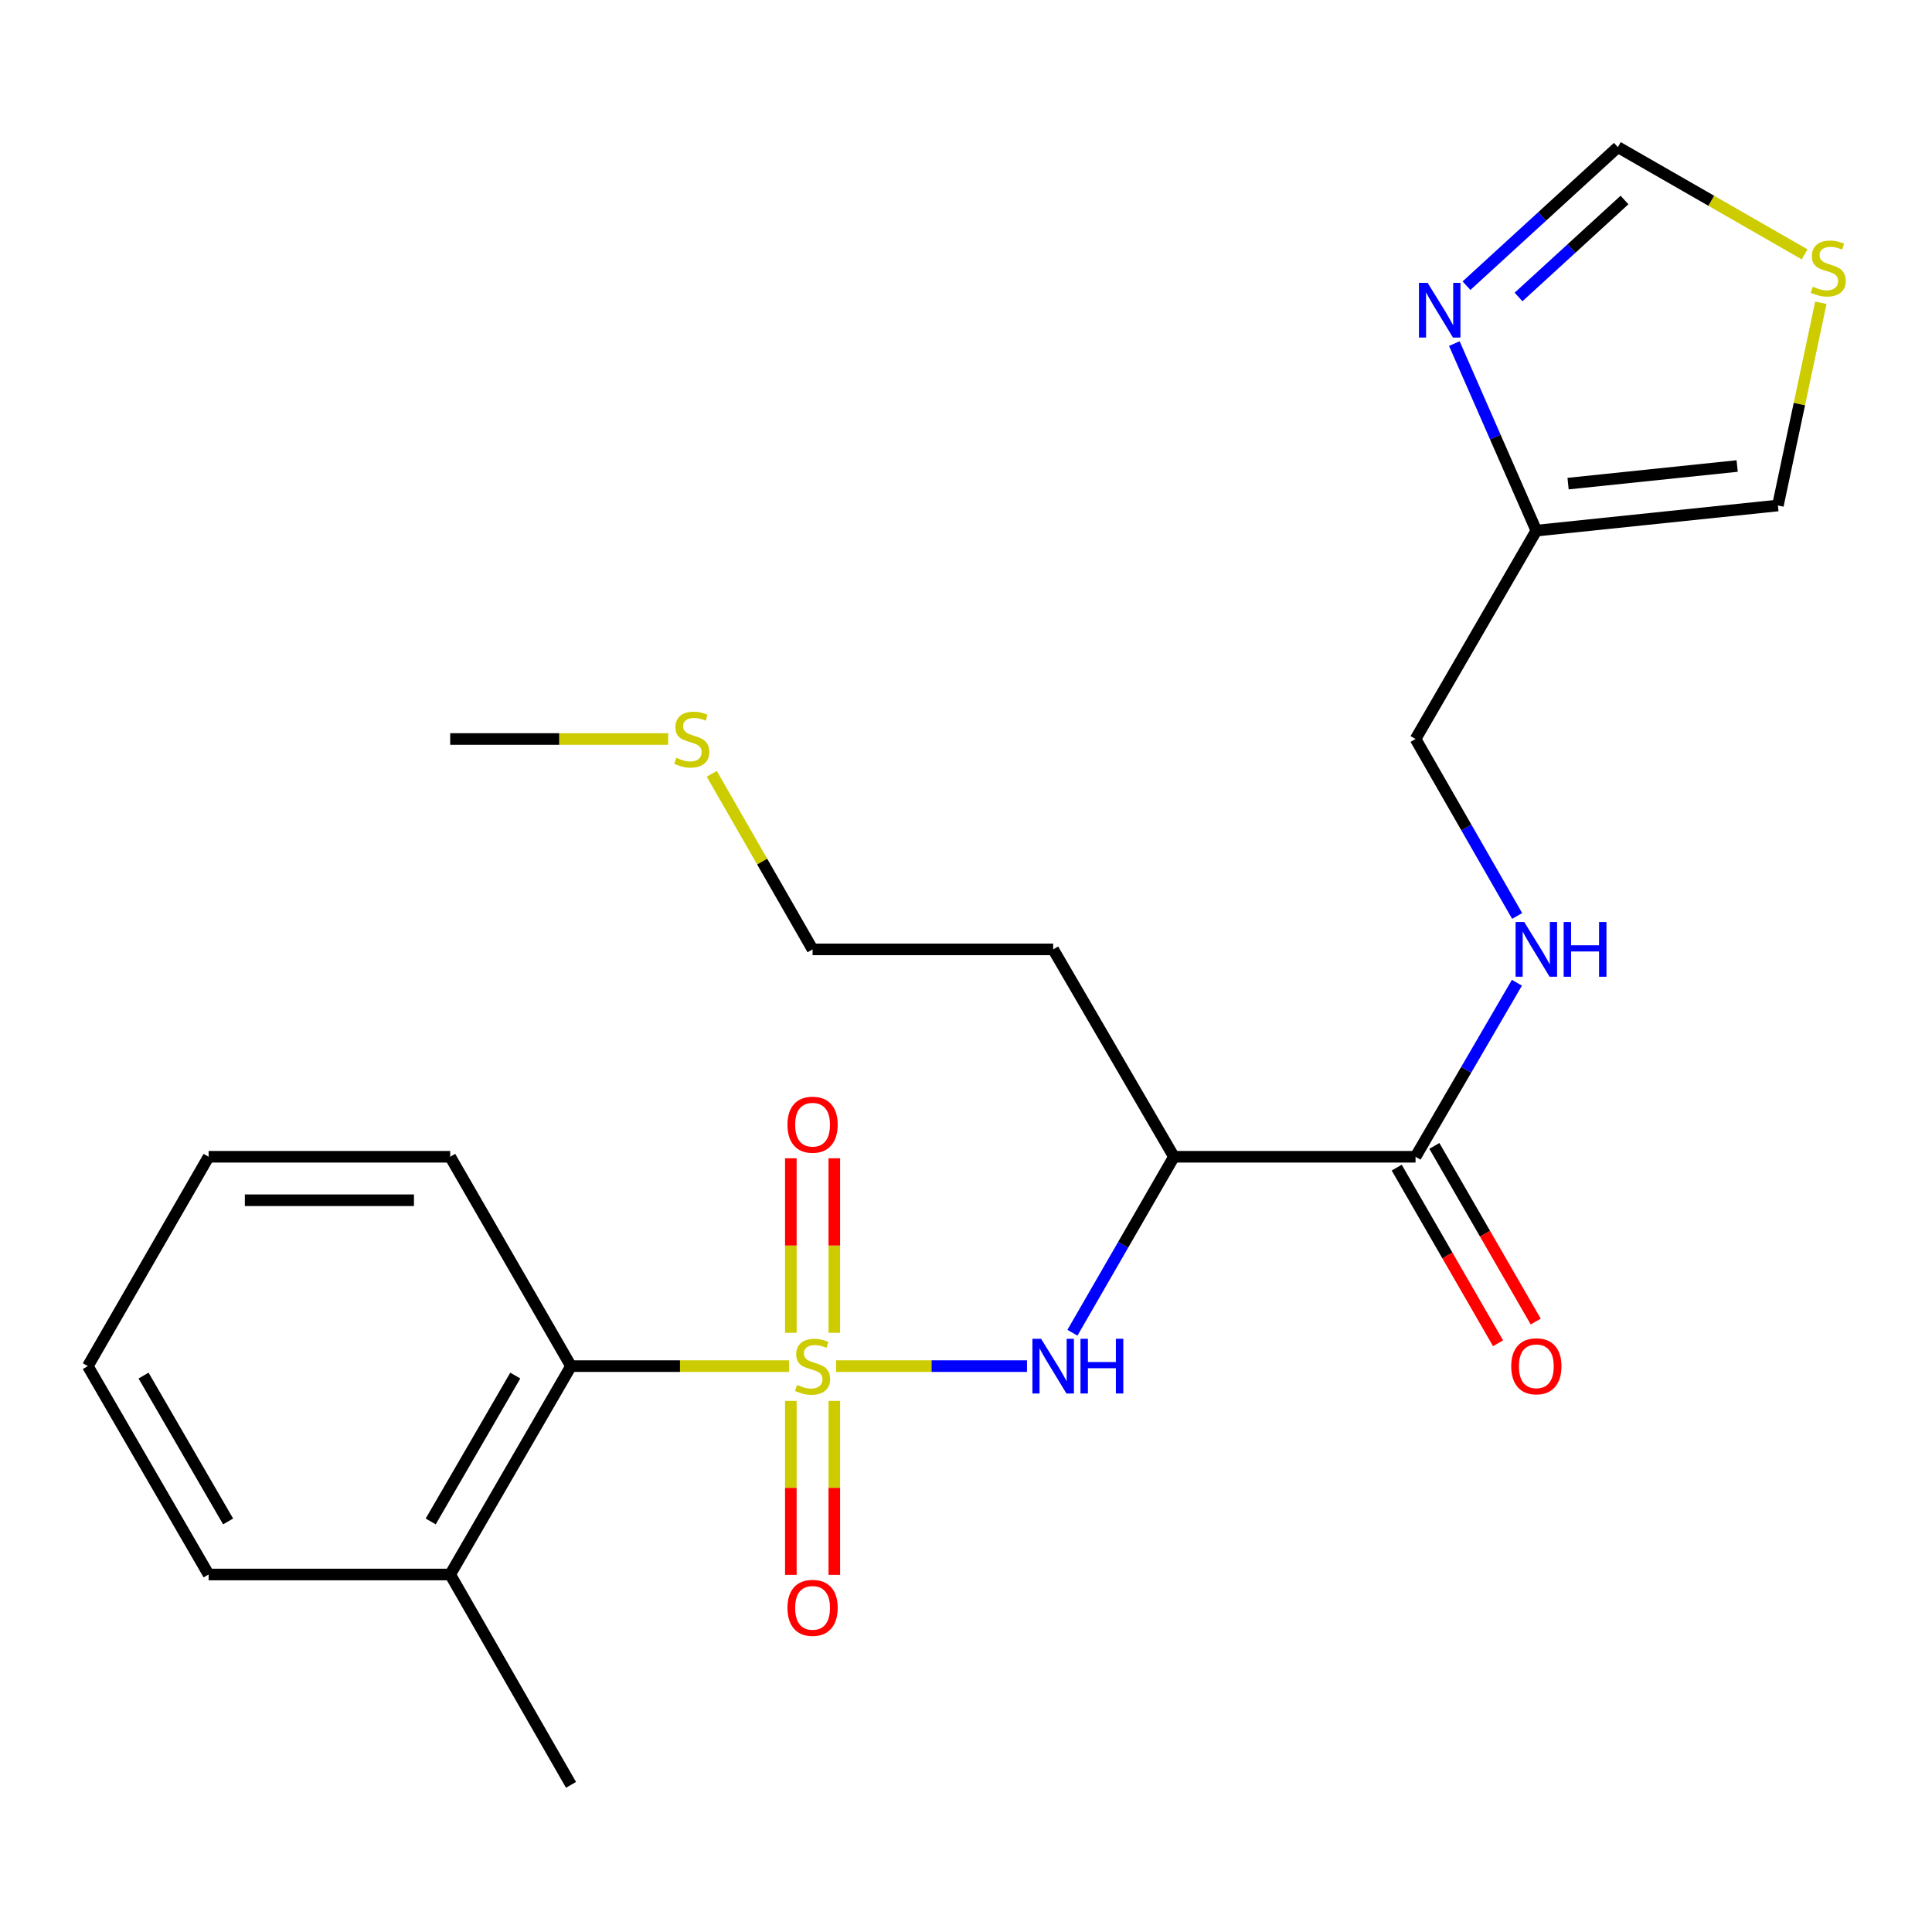 <?xml version='1.0' encoding='iso-8859-1'?>
<svg version='1.1' baseProfile='full'
              xmlns='http://www.w3.org/2000/svg'
                      xmlns:rdkit='http://www.rdkit.org/xml'
                      xmlns:xlink='http://www.w3.org/1999/xlink'
                  xml:space='preserve'
width='1000px' height='1000px' viewBox='0 0 1000 1000'>
<!-- END OF HEADER -->
<rect style='opacity:1.0;fill:#FFFFFF;stroke:none' width='1000' height='1000' x='0' y='0'> </rect>
<path class='bond-0' d='M 432.78,707.107 L 482.175,707.107' style='fill:none;fill-rule:evenodd;stroke:#CCCC00;stroke-width:6px;stroke-linecap:butt;stroke-linejoin:miter;stroke-opacity:1' />
<path class='bond-0' d='M 482.175,707.107 L 531.57,707.107' style='fill:none;fill-rule:evenodd;stroke:#0000FF;stroke-width:6px;stroke-linecap:butt;stroke-linejoin:miter;stroke-opacity:1' />
<path class='bond-2' d='M 408.381,707.107 L 351.968,707.107' style='fill:none;fill-rule:evenodd;stroke:#CCCC00;stroke-width:6px;stroke-linecap:butt;stroke-linejoin:miter;stroke-opacity:1' />
<path class='bond-2' d='M 351.968,707.107 L 295.555,707.107' style='fill:none;fill-rule:evenodd;stroke:#000000;stroke-width:6px;stroke-linecap:butt;stroke-linejoin:miter;stroke-opacity:1' />
<path class='bond-6' d='M 431.838,689.86 L 431.838,644.689' style='fill:none;fill-rule:evenodd;stroke:#CCCC00;stroke-width:6px;stroke-linecap:butt;stroke-linejoin:miter;stroke-opacity:1' />
<path class='bond-6' d='M 431.838,644.689 L 431.838,599.517' style='fill:none;fill-rule:evenodd;stroke:#FF0000;stroke-width:6px;stroke-linecap:butt;stroke-linejoin:miter;stroke-opacity:1' />
<path class='bond-6' d='M 409.335,689.86 L 409.335,644.689' style='fill:none;fill-rule:evenodd;stroke:#CCCC00;stroke-width:6px;stroke-linecap:butt;stroke-linejoin:miter;stroke-opacity:1' />
<path class='bond-6' d='M 409.335,644.689 L 409.335,599.517' style='fill:none;fill-rule:evenodd;stroke:#FF0000;stroke-width:6px;stroke-linecap:butt;stroke-linejoin:miter;stroke-opacity:1' />
<path class='bond-7' d='M 409.335,725.112 L 409.335,770.127' style='fill:none;fill-rule:evenodd;stroke:#CCCC00;stroke-width:6px;stroke-linecap:butt;stroke-linejoin:miter;stroke-opacity:1' />
<path class='bond-7' d='M 409.335,770.127 L 409.335,815.142' style='fill:none;fill-rule:evenodd;stroke:#FF0000;stroke-width:6px;stroke-linecap:butt;stroke-linejoin:miter;stroke-opacity:1' />
<path class='bond-7' d='M 431.838,725.112 L 431.838,770.127' style='fill:none;fill-rule:evenodd;stroke:#CCCC00;stroke-width:6px;stroke-linecap:butt;stroke-linejoin:miter;stroke-opacity:1' />
<path class='bond-7' d='M 431.838,770.127 L 431.838,815.142' style='fill:none;fill-rule:evenodd;stroke:#FF0000;stroke-width:6px;stroke-linecap:butt;stroke-linejoin:miter;stroke-opacity:1' />
<path class='bond-1' d='M 555.09,689.819 L 581.359,644.279' style='fill:none;fill-rule:evenodd;stroke:#0000FF;stroke-width:6px;stroke-linecap:butt;stroke-linejoin:miter;stroke-opacity:1' />
<path class='bond-1' d='M 581.359,644.279 L 607.628,598.74' style='fill:none;fill-rule:evenodd;stroke:#000000;stroke-width:6px;stroke-linecap:butt;stroke-linejoin:miter;stroke-opacity:1' />
<path class='bond-3' d='M 607.628,598.74 L 732.684,598.74' style='fill:none;fill-rule:evenodd;stroke:#000000;stroke-width:6px;stroke-linecap:butt;stroke-linejoin:miter;stroke-opacity:1' />
<path class='bond-15' d='M 607.628,598.74 L 545.118,491.399' style='fill:none;fill-rule:evenodd;stroke:#000000;stroke-width:6px;stroke-linecap:butt;stroke-linejoin:miter;stroke-opacity:1' />
<path class='bond-13' d='M 295.555,707.107 L 233.021,814.96' style='fill:none;fill-rule:evenodd;stroke:#000000;stroke-width:6px;stroke-linecap:butt;stroke-linejoin:miter;stroke-opacity:1' />
<path class='bond-13' d='M 266.707,711.997 L 222.933,787.495' style='fill:none;fill-rule:evenodd;stroke:#000000;stroke-width:6px;stroke-linecap:butt;stroke-linejoin:miter;stroke-opacity:1' />
<path class='bond-17' d='M 295.555,707.107 L 233.021,598.74' style='fill:none;fill-rule:evenodd;stroke:#000000;stroke-width:6px;stroke-linecap:butt;stroke-linejoin:miter;stroke-opacity:1' />
<path class='bond-8' d='M 732.684,598.74 L 758.917,553.702' style='fill:none;fill-rule:evenodd;stroke:#000000;stroke-width:6px;stroke-linecap:butt;stroke-linejoin:miter;stroke-opacity:1' />
<path class='bond-8' d='M 758.917,553.702 L 785.15,508.664' style='fill:none;fill-rule:evenodd;stroke:#0000FF;stroke-width:6px;stroke-linecap:butt;stroke-linejoin:miter;stroke-opacity:1' />
<path class='bond-12' d='M 722.938,604.363 L 749.166,649.822' style='fill:none;fill-rule:evenodd;stroke:#000000;stroke-width:6px;stroke-linecap:butt;stroke-linejoin:miter;stroke-opacity:1' />
<path class='bond-12' d='M 749.166,649.822 L 775.394,695.282' style='fill:none;fill-rule:evenodd;stroke:#FF0000;stroke-width:6px;stroke-linecap:butt;stroke-linejoin:miter;stroke-opacity:1' />
<path class='bond-12' d='M 742.43,593.117 L 768.658,638.576' style='fill:none;fill-rule:evenodd;stroke:#000000;stroke-width:6px;stroke-linecap:butt;stroke-linejoin:miter;stroke-opacity:1' />
<path class='bond-12' d='M 768.658,638.576 L 794.886,684.036' style='fill:none;fill-rule:evenodd;stroke:#FF0000;stroke-width:6px;stroke-linecap:butt;stroke-linejoin:miter;stroke-opacity:1' />
<path class='bond-4' d='M 752.759,177.835 L 773.983,226.244' style='fill:none;fill-rule:evenodd;stroke:#0000FF;stroke-width:6px;stroke-linecap:butt;stroke-linejoin:miter;stroke-opacity:1' />
<path class='bond-4' d='M 773.983,226.244 L 795.206,274.653' style='fill:none;fill-rule:evenodd;stroke:#000000;stroke-width:6px;stroke-linecap:butt;stroke-linejoin:miter;stroke-opacity:1' />
<path class='bond-10' d='M 759.051,147.871 L 798.226,112.016' style='fill:none;fill-rule:evenodd;stroke:#0000FF;stroke-width:6px;stroke-linecap:butt;stroke-linejoin:miter;stroke-opacity:1' />
<path class='bond-10' d='M 798.226,112.016 L 837.4,76.16' style='fill:none;fill-rule:evenodd;stroke:#000000;stroke-width:6px;stroke-linecap:butt;stroke-linejoin:miter;stroke-opacity:1' />
<path class='bond-10' d='M 785.997,153.714 L 813.419,128.616' style='fill:none;fill-rule:evenodd;stroke:#0000FF;stroke-width:6px;stroke-linecap:butt;stroke-linejoin:miter;stroke-opacity:1' />
<path class='bond-10' d='M 813.419,128.616 L 840.841,103.517' style='fill:none;fill-rule:evenodd;stroke:#000000;stroke-width:6px;stroke-linecap:butt;stroke-linejoin:miter;stroke-opacity:1' />
<path class='bond-5' d='M 795.206,274.653 L 732.684,382.507' style='fill:none;fill-rule:evenodd;stroke:#000000;stroke-width:6px;stroke-linecap:butt;stroke-linejoin:miter;stroke-opacity:1' />
<path class='bond-11' d='M 795.206,274.653 L 920.238,261.639' style='fill:none;fill-rule:evenodd;stroke:#000000;stroke-width:6px;stroke-linecap:butt;stroke-linejoin:miter;stroke-opacity:1' />
<path class='bond-11' d='M 811.631,250.319 L 899.153,241.208' style='fill:none;fill-rule:evenodd;stroke:#000000;stroke-width:6px;stroke-linecap:butt;stroke-linejoin:miter;stroke-opacity:1' />
<path class='bond-14' d='M 785.274,474.1 L 758.979,428.303' style='fill:none;fill-rule:evenodd;stroke:#0000FF;stroke-width:6px;stroke-linecap:butt;stroke-linejoin:miter;stroke-opacity:1' />
<path class='bond-14' d='M 758.979,428.303 L 732.684,382.507' style='fill:none;fill-rule:evenodd;stroke:#000000;stroke-width:6px;stroke-linecap:butt;stroke-linejoin:miter;stroke-opacity:1' />
<path class='bond-9' d='M 942.473,156.692 L 931.355,209.166' style='fill:none;fill-rule:evenodd;stroke:#CCCC00;stroke-width:6px;stroke-linecap:butt;stroke-linejoin:miter;stroke-opacity:1' />
<path class='bond-9' d='M 931.355,209.166 L 920.238,261.639' style='fill:none;fill-rule:evenodd;stroke:#000000;stroke-width:6px;stroke-linecap:butt;stroke-linejoin:miter;stroke-opacity:1' />
<path class='bond-25' d='M 934.073,131.656 L 885.736,103.908' style='fill:none;fill-rule:evenodd;stroke:#CCCC00;stroke-width:6px;stroke-linecap:butt;stroke-linejoin:miter;stroke-opacity:1' />
<path class='bond-25' d='M 885.736,103.908 L 837.4,76.16' style='fill:none;fill-rule:evenodd;stroke:#000000;stroke-width:6px;stroke-linecap:butt;stroke-linejoin:miter;stroke-opacity:1' />
<path class='bond-19' d='M 233.021,814.96 L 295.555,923.839' style='fill:none;fill-rule:evenodd;stroke:#000000;stroke-width:6px;stroke-linecap:butt;stroke-linejoin:miter;stroke-opacity:1' />
<path class='bond-20' d='M 233.021,814.96 L 107.977,814.96' style='fill:none;fill-rule:evenodd;stroke:#000000;stroke-width:6px;stroke-linecap:butt;stroke-linejoin:miter;stroke-opacity:1' />
<path class='bond-18' d='M 545.118,491.399 L 420.587,491.399' style='fill:none;fill-rule:evenodd;stroke:#000000;stroke-width:6px;stroke-linecap:butt;stroke-linejoin:miter;stroke-opacity:1' />
<path class='bond-16' d='M 368.411,400.526 L 394.499,445.962' style='fill:none;fill-rule:evenodd;stroke:#CCCC00;stroke-width:6px;stroke-linecap:butt;stroke-linejoin:miter;stroke-opacity:1' />
<path class='bond-16' d='M 394.499,445.962 L 420.587,491.399' style='fill:none;fill-rule:evenodd;stroke:#000000;stroke-width:6px;stroke-linecap:butt;stroke-linejoin:miter;stroke-opacity:1' />
<path class='bond-21' d='M 345.859,382.507 L 289.44,382.507' style='fill:none;fill-rule:evenodd;stroke:#CCCC00;stroke-width:6px;stroke-linecap:butt;stroke-linejoin:miter;stroke-opacity:1' />
<path class='bond-21' d='M 289.44,382.507 L 233.021,382.507' style='fill:none;fill-rule:evenodd;stroke:#000000;stroke-width:6px;stroke-linecap:butt;stroke-linejoin:miter;stroke-opacity:1' />
<path class='bond-22' d='M 233.021,598.74 L 107.977,598.74' style='fill:none;fill-rule:evenodd;stroke:#000000;stroke-width:6px;stroke-linecap:butt;stroke-linejoin:miter;stroke-opacity:1' />
<path class='bond-22' d='M 214.264,621.243 L 126.733,621.243' style='fill:none;fill-rule:evenodd;stroke:#000000;stroke-width:6px;stroke-linecap:butt;stroke-linejoin:miter;stroke-opacity:1' />
<path class='bond-24' d='M 107.977,814.96 L 45.455,707.107' style='fill:none;fill-rule:evenodd;stroke:#000000;stroke-width:6px;stroke-linecap:butt;stroke-linejoin:miter;stroke-opacity:1' />
<path class='bond-24' d='M 118.067,787.496 L 74.302,711.999' style='fill:none;fill-rule:evenodd;stroke:#000000;stroke-width:6px;stroke-linecap:butt;stroke-linejoin:miter;stroke-opacity:1' />
<path class='bond-23' d='M 107.977,598.74 L 45.455,707.107' style='fill:none;fill-rule:evenodd;stroke:#000000;stroke-width:6px;stroke-linecap:butt;stroke-linejoin:miter;stroke-opacity:1' />
<path  class='atom-0' d='M 412.587 716.827
Q 412.907 716.947, 414.227 717.507
Q 415.547 718.067, 416.987 718.427
Q 418.467 718.747, 419.907 718.747
Q 422.587 718.747, 424.147 717.467
Q 425.707 716.147, 425.707 713.867
Q 425.707 712.307, 424.907 711.347
Q 424.147 710.387, 422.947 709.867
Q 421.747 709.347, 419.747 708.747
Q 417.227 707.987, 415.707 707.267
Q 414.227 706.547, 413.147 705.027
Q 412.107 703.507, 412.107 700.947
Q 412.107 697.387, 414.507 695.187
Q 416.947 692.987, 421.747 692.987
Q 425.027 692.987, 428.747 694.547
L 427.827 697.627
Q 424.427 696.227, 421.867 696.227
Q 419.107 696.227, 417.587 697.387
Q 416.067 698.507, 416.107 700.467
Q 416.107 701.987, 416.867 702.907
Q 417.667 703.827, 418.787 704.347
Q 419.947 704.867, 421.867 705.467
Q 424.427 706.267, 425.947 707.067
Q 427.467 707.867, 428.547 709.507
Q 429.667 711.107, 429.667 713.867
Q 429.667 717.787, 427.027 719.907
Q 424.427 721.987, 420.067 721.987
Q 417.547 721.987, 415.627 721.427
Q 413.747 720.907, 411.507 719.987
L 412.587 716.827
' fill='#CCCC00'/>
<path  class='atom-1' d='M 538.858 692.947
L 548.138 707.947
Q 549.058 709.427, 550.538 712.107
Q 552.018 714.787, 552.098 714.947
L 552.098 692.947
L 555.858 692.947
L 555.858 721.267
L 551.978 721.267
L 542.018 704.867
Q 540.858 702.947, 539.618 700.747
Q 538.418 698.547, 538.058 697.867
L 538.058 721.267
L 534.378 721.267
L 534.378 692.947
L 538.858 692.947
' fill='#0000FF'/>
<path  class='atom-1' d='M 559.258 692.947
L 563.098 692.947
L 563.098 704.987
L 577.578 704.987
L 577.578 692.947
L 581.418 692.947
L 581.418 721.267
L 577.578 721.267
L 577.578 708.187
L 563.098 708.187
L 563.098 721.267
L 559.258 721.267
L 559.258 692.947
' fill='#0000FF'/>
<path  class='atom-5' d='M 738.926 146.401
L 748.206 161.401
Q 749.126 162.881, 750.606 165.561
Q 752.086 168.241, 752.166 168.401
L 752.166 146.401
L 755.926 146.401
L 755.926 174.721
L 752.046 174.721
L 742.086 158.321
Q 740.926 156.401, 739.686 154.201
Q 738.486 152.001, 738.126 151.321
L 738.126 174.721
L 734.446 174.721
L 734.446 146.401
L 738.926 146.401
' fill='#0000FF'/>
<path  class='atom-7' d='M 407.587 582.142
Q 407.587 575.342, 410.947 571.542
Q 414.307 567.742, 420.587 567.742
Q 426.867 567.742, 430.227 571.542
Q 433.587 575.342, 433.587 582.142
Q 433.587 589.022, 430.187 592.942
Q 426.787 596.822, 420.587 596.822
Q 414.347 596.822, 410.947 592.942
Q 407.587 589.062, 407.587 582.142
M 420.587 593.622
Q 424.907 593.622, 427.227 590.742
Q 429.587 587.822, 429.587 582.142
Q 429.587 576.582, 427.227 573.782
Q 424.907 570.942, 420.587 570.942
Q 416.267 570.942, 413.907 573.742
Q 411.587 576.542, 411.587 582.142
Q 411.587 587.862, 413.907 590.742
Q 416.267 593.622, 420.587 593.622
' fill='#FF0000'/>
<path  class='atom-8' d='M 407.587 832.218
Q 407.587 825.418, 410.947 821.618
Q 414.307 817.818, 420.587 817.818
Q 426.867 817.818, 430.227 821.618
Q 433.587 825.418, 433.587 832.218
Q 433.587 839.098, 430.187 843.018
Q 426.787 846.898, 420.587 846.898
Q 414.347 846.898, 410.947 843.018
Q 407.587 839.138, 407.587 832.218
M 420.587 843.698
Q 424.907 843.698, 427.227 840.818
Q 429.587 837.898, 429.587 832.218
Q 429.587 826.658, 427.227 823.858
Q 424.907 821.018, 420.587 821.018
Q 416.267 821.018, 413.907 823.818
Q 411.587 826.618, 411.587 832.218
Q 411.587 837.938, 413.907 840.818
Q 416.267 843.698, 420.587 843.698
' fill='#FF0000'/>
<path  class='atom-9' d='M 788.946 477.239
L 798.226 492.239
Q 799.146 493.719, 800.626 496.399
Q 802.106 499.079, 802.186 499.239
L 802.186 477.239
L 805.946 477.239
L 805.946 505.559
L 802.066 505.559
L 792.106 489.159
Q 790.946 487.239, 789.706 485.039
Q 788.506 482.839, 788.146 482.159
L 788.146 505.559
L 784.466 505.559
L 784.466 477.239
L 788.946 477.239
' fill='#0000FF'/>
<path  class='atom-9' d='M 809.346 477.239
L 813.186 477.239
L 813.186 489.279
L 827.666 489.279
L 827.666 477.239
L 831.506 477.239
L 831.506 505.559
L 827.666 505.559
L 827.666 492.479
L 813.186 492.479
L 813.186 505.559
L 809.346 505.559
L 809.346 477.239
' fill='#0000FF'/>
<path  class='atom-10' d='M 938.292 148.39
Q 938.612 148.51, 939.932 149.07
Q 941.252 149.63, 942.692 149.99
Q 944.172 150.31, 945.612 150.31
Q 948.292 150.31, 949.852 149.03
Q 951.412 147.71, 951.412 145.43
Q 951.412 143.87, 950.612 142.91
Q 949.852 141.95, 948.652 141.43
Q 947.452 140.91, 945.452 140.31
Q 942.932 139.55, 941.412 138.83
Q 939.932 138.11, 938.852 136.59
Q 937.812 135.07, 937.812 132.51
Q 937.812 128.95, 940.212 126.75
Q 942.652 124.55, 947.452 124.55
Q 950.732 124.55, 954.452 126.11
L 953.532 129.19
Q 950.132 127.79, 947.572 127.79
Q 944.812 127.79, 943.292 128.95
Q 941.772 130.07, 941.812 132.03
Q 941.812 133.55, 942.572 134.47
Q 943.372 135.39, 944.492 135.91
Q 945.652 136.43, 947.572 137.03
Q 950.132 137.83, 951.652 138.63
Q 953.172 139.43, 954.252 141.07
Q 955.372 142.67, 955.372 145.43
Q 955.372 149.35, 952.732 151.47
Q 950.132 153.55, 945.772 153.55
Q 943.252 153.55, 941.332 152.99
Q 939.452 152.47, 937.212 151.55
L 938.292 148.39
' fill='#CCCC00'/>
<path  class='atom-13' d='M 782.206 707.187
Q 782.206 700.387, 785.566 696.587
Q 788.926 692.787, 795.206 692.787
Q 801.486 692.787, 804.846 696.587
Q 808.206 700.387, 808.206 707.187
Q 808.206 714.067, 804.806 717.987
Q 801.406 721.867, 795.206 721.867
Q 788.966 721.867, 785.566 717.987
Q 782.206 714.107, 782.206 707.187
M 795.206 718.667
Q 799.526 718.667, 801.846 715.787
Q 804.206 712.867, 804.206 707.187
Q 804.206 701.627, 801.846 698.827
Q 799.526 695.987, 795.206 695.987
Q 790.886 695.987, 788.526 698.787
Q 786.206 701.587, 786.206 707.187
Q 786.206 712.907, 788.526 715.787
Q 790.886 718.667, 795.206 718.667
' fill='#FF0000'/>
<path  class='atom-17' d='M 350.065 392.227
Q 350.385 392.347, 351.705 392.907
Q 353.025 393.467, 354.465 393.827
Q 355.945 394.147, 357.385 394.147
Q 360.065 394.147, 361.625 392.867
Q 363.185 391.547, 363.185 389.267
Q 363.185 387.707, 362.385 386.747
Q 361.625 385.787, 360.425 385.267
Q 359.225 384.747, 357.225 384.147
Q 354.705 383.387, 353.185 382.667
Q 351.705 381.947, 350.625 380.427
Q 349.585 378.907, 349.585 376.347
Q 349.585 372.787, 351.985 370.587
Q 354.425 368.387, 359.225 368.387
Q 362.505 368.387, 366.225 369.947
L 365.305 373.027
Q 361.905 371.627, 359.345 371.627
Q 356.585 371.627, 355.065 372.787
Q 353.545 373.907, 353.585 375.867
Q 353.585 377.387, 354.345 378.307
Q 355.145 379.227, 356.265 379.747
Q 357.425 380.267, 359.345 380.867
Q 361.905 381.667, 363.425 382.467
Q 364.945 383.267, 366.025 384.907
Q 367.145 386.507, 367.145 389.267
Q 367.145 393.187, 364.505 395.307
Q 361.905 397.387, 357.545 397.387
Q 355.025 397.387, 353.105 396.827
Q 351.225 396.307, 348.985 395.387
L 350.065 392.227
' fill='#CCCC00'/>
</svg>
